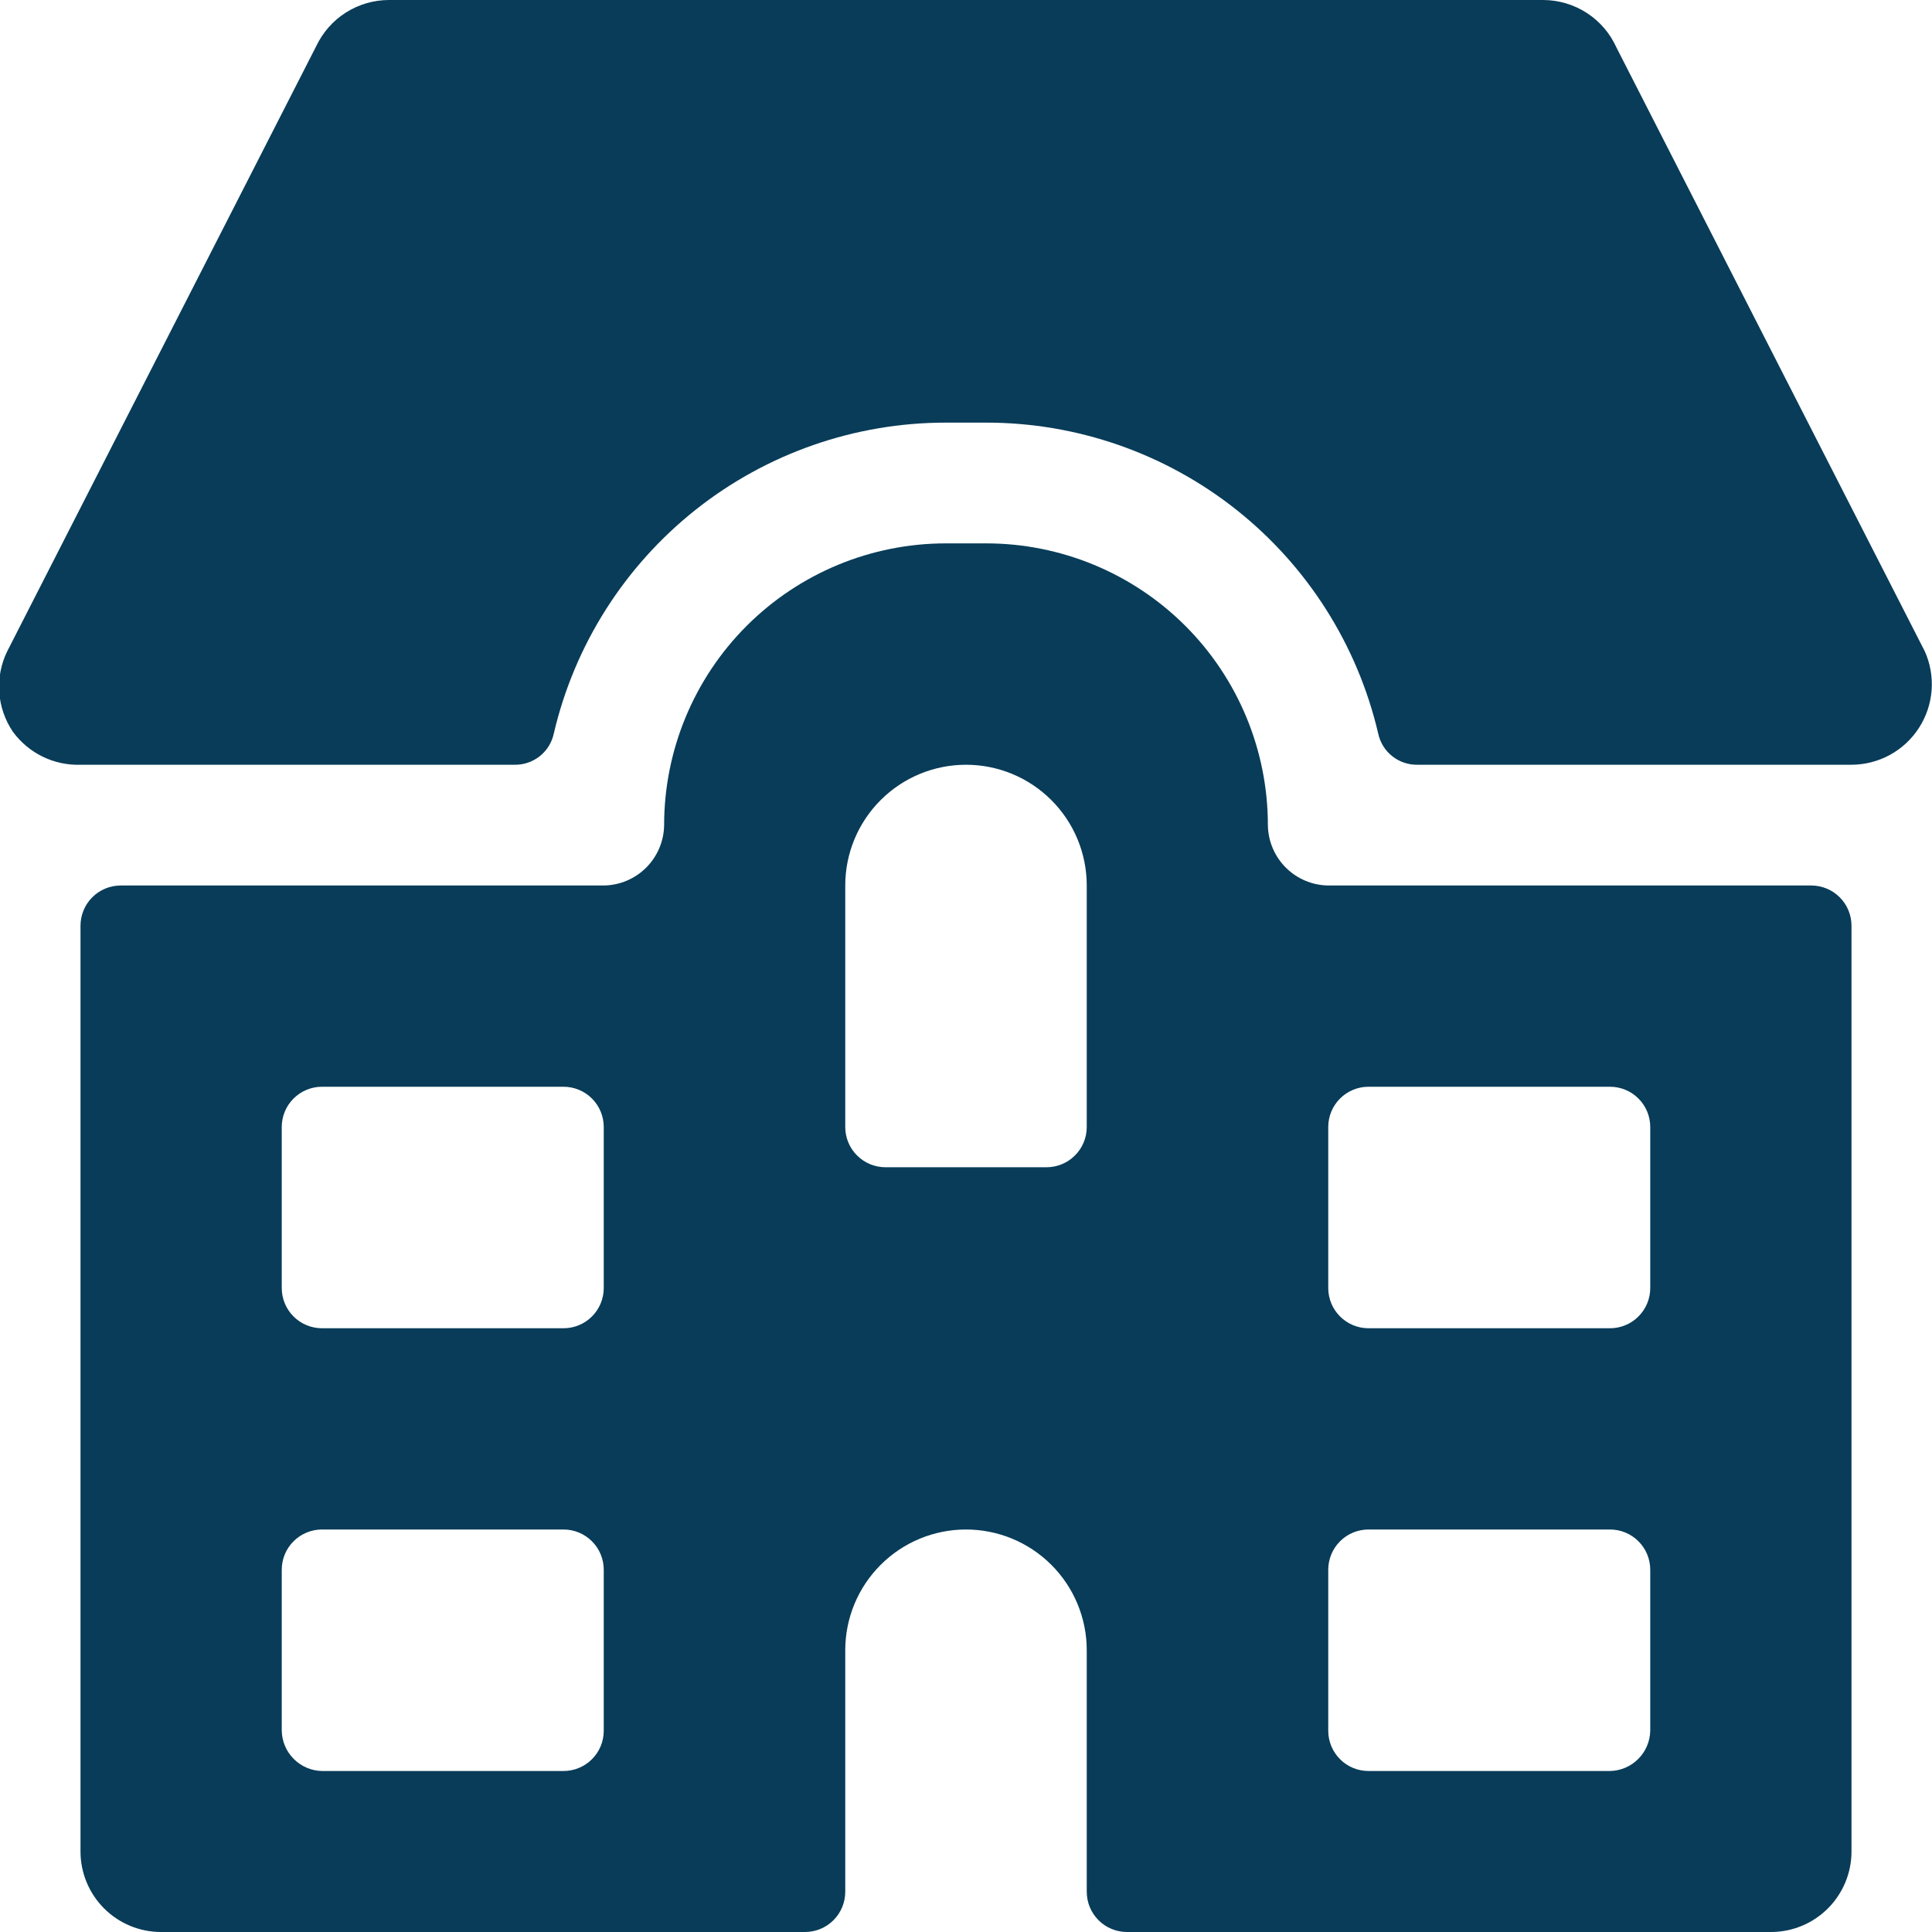 <svg width="48" height="48" viewBox="0 0 48 48" fill="none" xmlns="http://www.w3.org/2000/svg">
<g clip-path="url(#clip0_3724_83908)">
<path d="M33 22C32.604 21.995 32.225 21.835 31.945 21.555C31.665 21.275 31.505 20.896 31.5 20.5C31.5 18.643 30.762 16.863 29.45 15.55C28.137 14.238 26.357 13.5 24.5 13.5H23.5C21.643 13.5 19.863 14.238 18.55 15.55C17.238 16.863 16.5 18.643 16.5 20.5C16.495 20.896 16.335 21.275 16.055 21.555C15.775 21.835 15.396 21.995 15 22H3C2.735 22 2.48 22.105 2.293 22.293C2.105 22.48 2 22.735 2 23V46C2 46.53 2.211 47.039 2.586 47.414C2.961 47.789 3.47 48 4 48H20C20.265 48 20.52 47.895 20.707 47.707C20.895 47.52 21 47.265 21 47V41C21 40.204 21.316 39.441 21.879 38.879C22.441 38.316 23.204 38 24 38C24.796 38 25.559 38.316 26.121 38.879C26.684 39.441 27 40.204 27 41V47C27 47.265 27.105 47.52 27.293 47.707C27.48 47.895 27.735 48 28 48H44C44.53 48 45.039 47.789 45.414 47.414C45.789 47.039 46 46.53 46 46V23C46 22.735 45.895 22.48 45.707 22.293C45.52 22.105 45.265 22 45 22H33ZM7 28C7 27.735 7.105 27.48 7.293 27.293C7.48 27.105 7.735 27 8 27H14C14.265 27 14.52 27.105 14.707 27.293C14.895 27.48 15 27.735 15 28V32C15 32.265 14.895 32.52 14.707 32.707C14.52 32.895 14.265 33 14 33H8C7.735 33 7.48 32.895 7.293 32.707C7.105 32.52 7 32.265 7 32V28ZM15 43C15 43.265 14.895 43.52 14.707 43.707C14.52 43.895 14.265 44 14 44H8C7.736 43.995 7.485 43.888 7.299 43.701C7.112 43.515 7.005 43.264 7 43V39C7 38.735 7.105 38.48 7.293 38.293C7.48 38.105 7.735 38 8 38H14C14.265 38 14.52 38.105 14.707 38.293C14.895 38.48 15 38.735 15 39V43ZM27 28C27 28.265 26.895 28.52 26.707 28.707C26.52 28.895 26.265 29 26 29H22C21.735 29 21.48 28.895 21.293 28.707C21.105 28.52 21 28.265 21 28V22C21 21.204 21.316 20.441 21.879 19.879C22.441 19.316 23.204 19 24 19C24.796 19 25.559 19.316 26.121 19.879C26.684 20.441 27 21.204 27 22V28ZM41 43C40.995 43.264 40.888 43.515 40.701 43.701C40.515 43.888 40.264 43.995 40 44H34C33.735 44 33.48 43.895 33.293 43.707C33.105 43.52 33 43.265 33 43V39C33 38.735 33.105 38.48 33.293 38.293C33.48 38.105 33.735 38 34 38H40C40.265 38 40.52 38.105 40.707 38.293C40.895 38.48 41 38.735 41 39V43ZM41 32C41 32.265 40.895 32.52 40.707 32.707C40.52 32.895 40.265 33 40 33H34C33.735 33 33.48 32.895 33.293 32.707C33.105 32.52 33 32.265 33 32V28C33 27.735 33.105 27.48 33.293 27.293C33.48 27.105 33.735 27 34 27H40C40.265 27 40.52 27.105 40.707 27.293C40.895 27.48 41 27.735 41 28V32Z" fill="#083C59"/>
<path d="M46 19C46.334 18.999 46.662 18.915 46.955 18.755C47.247 18.595 47.495 18.365 47.676 18.084C47.857 17.804 47.965 17.483 47.99 17.151C48.015 16.818 47.957 16.484 47.82 16.18L40.16 1.18C40.002 0.829 39.747 0.531 39.424 0.322C39.101 0.113 38.725 0.001 38.34 0L9.66 0C9.283 0.001 8.914 0.109 8.596 0.31C8.277 0.512 8.022 0.8 7.86 1.14L0.18 16.18C0.025 16.496 -0.043 16.848 -0.019 17.199C0.006 17.55 0.123 17.888 0.32 18.18C0.512 18.443 0.766 18.655 1.058 18.798C1.351 18.941 1.674 19.011 2 19H12.78C13.009 19.005 13.232 18.929 13.411 18.787C13.59 18.645 13.713 18.444 13.76 18.22C14.274 16.023 15.517 14.065 17.285 12.663C19.053 11.262 21.244 10.499 23.5 10.5H24.5C26.756 10.499 28.947 11.262 30.715 12.663C32.483 14.065 33.726 16.023 34.24 18.22C34.287 18.444 34.41 18.645 34.589 18.787C34.768 18.929 34.991 19.005 35.22 19H46Z" fill="#083C59"/>
</g>
<defs>
<clipPath id="clip0_3724_83908">
<rect width="48" height="48" fill="white"/>
</clipPath>
</defs>
</svg>
